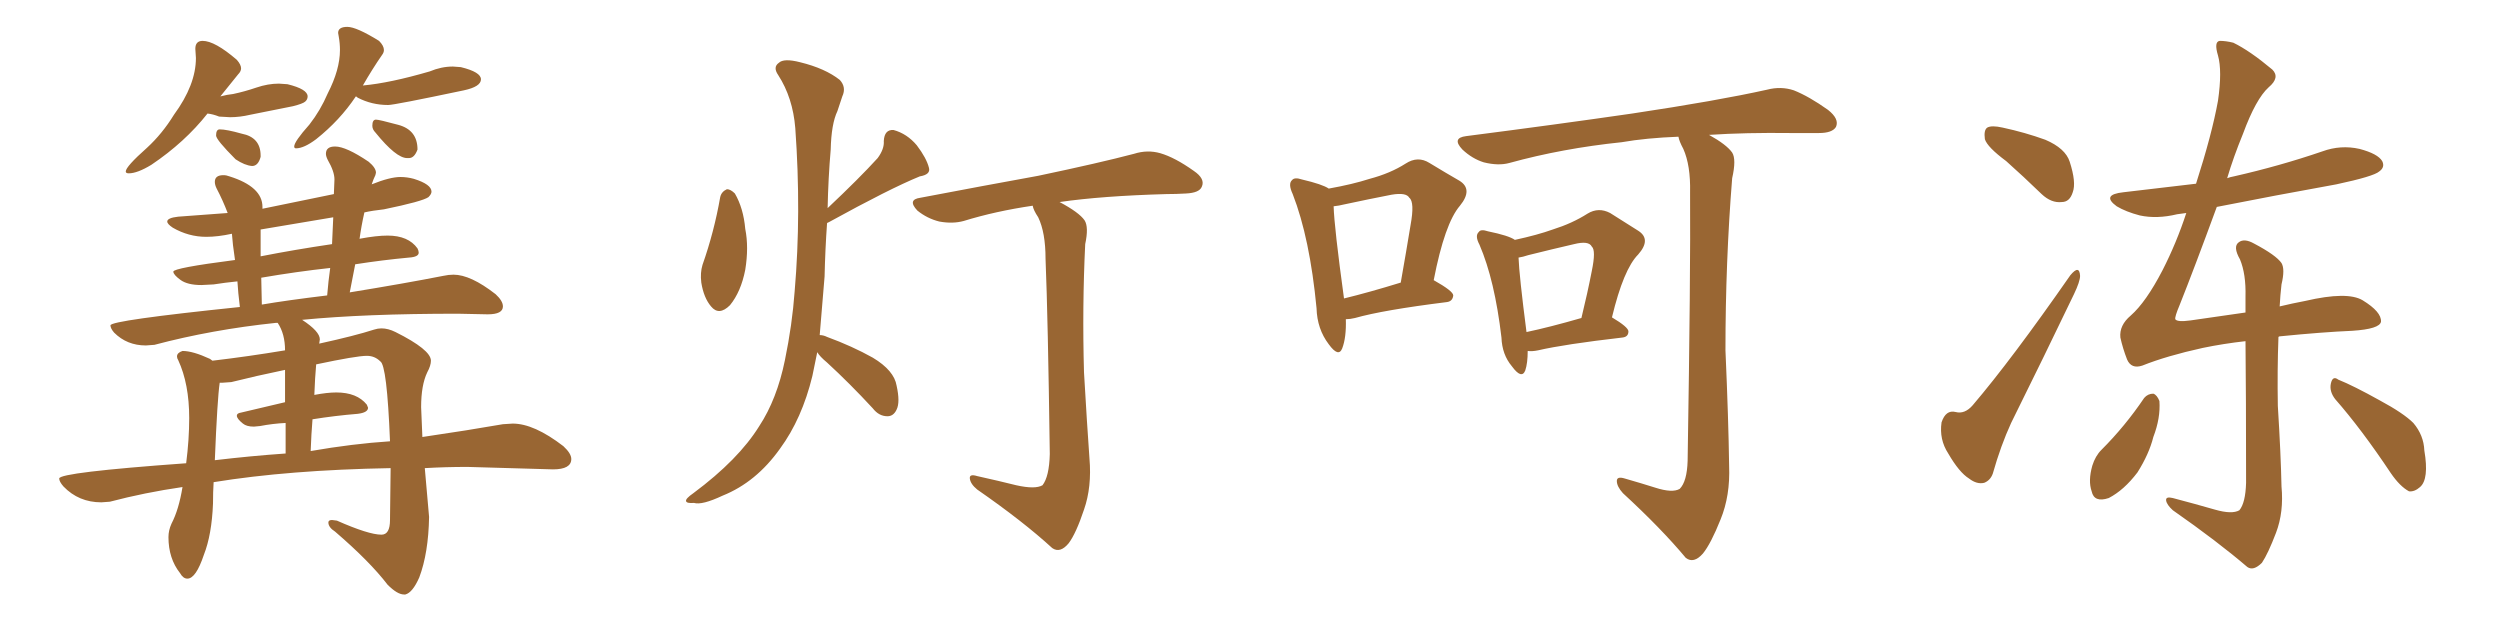 <svg xmlns="http://www.w3.org/2000/svg" xmlns:xlink="http://www.w3.org/1999/xlink" width="600" height="150"><path fill="#996633" padding="10" d="M60.50 39.84L60.50 39.84Q61.96 39.84 62.55 37.65L62.55 37.65L62.55 37.35Q62.55 32.96 58.01 32.08L58.01 32.08Q54.35 31.05 52.73 31.05L52.73 31.05Q51.86 31.05 51.86 32.52L51.86 32.52Q51.86 33.54 56.54 38.23L56.54 38.23Q58.74 39.70 60.50 39.84ZM96.97 142.68L97.27 142.68Q99.02 142.24 100.63 138.57L100.63 138.57Q102.83 132.71 102.98 124.07L102.98 124.07L101.95 112.35Q106.93 112.06 112.21 112.06L112.21 112.06L132.71 112.65Q137.11 112.65 137.11 110.16L137.11 110.16Q137.11 108.84 135.21 107.08L135.21 107.08Q128.17 101.66 123.05 101.66L123.05 101.66L120.70 101.81Q112.35 103.27 101.37 104.88L101.37 104.88L101.07 97.71Q101.07 92.43 102.54 89.36L102.54 89.36Q103.42 87.74 103.42 86.57L103.42 86.57Q103.42 83.94 94.92 79.69L94.92 79.69Q93.16 78.81 91.55 78.81L91.55 78.81Q90.67 78.81 89.79 79.10L89.79 79.10Q85.25 80.57 76.61 82.47L76.61 82.47L76.76 81.45Q76.76 79.54 72.51 76.76L72.51 76.76Q87.60 75.29 109.86 75.29L109.86 75.29L117.04 75.44Q120.70 75.44 120.70 73.54L120.70 73.54Q120.70 72.22 118.95 70.61L118.95 70.61Q112.94 65.92 108.84 65.92L108.84 65.92Q107.67 65.92 106.35 66.21L106.35 66.21Q97.41 67.97 83.94 70.17L83.94 70.17L85.25 63.43Q91.85 62.40 98.14 61.82L98.14 61.82Q100.49 61.67 100.49 60.64L100.49 60.64Q100.49 60.21 100.20 59.62L100.20 59.62Q98.00 56.54 93.02 56.54L93.02 56.54Q90.38 56.54 86.43 57.28L86.43 57.28Q86.28 57.28 86.28 57.42L86.28 57.42Q86.72 54.20 87.45 50.98L87.45 50.98Q89.36 50.54 92.14 50.24L92.14 50.24Q101.37 48.34 102.83 47.31L102.83 47.31Q103.56 46.58 103.56 46.00L103.56 46.00Q103.56 44.24 99.32 42.92L99.32 42.92Q97.71 42.48 96.09 42.48L96.09 42.48Q93.60 42.48 89.21 44.24L89.21 44.24Q89.65 42.92 90.09 42.04L90.09 42.04L90.23 41.46Q90.23 40.28 88.48 38.82L88.48 38.82Q83.06 35.16 80.42 35.16L80.42 35.16Q78.22 35.16 78.22 36.91L78.22 36.91Q78.22 37.50 78.66 38.38L78.66 38.38Q80.27 41.16 80.27 43.07L80.27 43.07L80.13 46.58L62.99 50.10L62.99 49.66Q62.99 44.82 55.08 42.33L55.08 42.33Q54.35 42.04 53.61 42.04L53.61 42.04Q51.56 42.04 51.56 43.65L51.56 43.65Q51.56 44.38 52.00 45.26L52.00 45.26Q53.47 48.05 54.64 51.12L54.64 51.12L42.77 52.00Q40.14 52.29 40.14 53.17L40.14 53.17Q40.14 53.76 41.46 54.64L41.46 54.64Q45.26 56.84 49.51 56.84L49.51 56.84Q52.29 56.84 55.66 56.10L55.66 56.10Q55.81 58.45 56.40 62.40L56.40 62.40Q41.60 64.31 41.60 65.19L41.60 65.19Q41.60 65.92 43.29 67.16Q44.97 68.41 48.34 68.41L48.34 68.41L51.27 68.26Q54.05 67.82 56.98 67.53L56.98 67.53Q57.13 70.17 57.57 73.68L57.57 73.68Q26.51 76.90 26.51 78.08L26.51 78.08Q26.51 78.81 27.39 79.83L27.39 79.83Q30.47 82.91 35.01 82.91L35.01 82.91L37.06 82.76Q50.83 79.10 66.21 77.49L66.21 77.49L66.65 77.49Q68.41 80.13 68.41 84.08L68.41 84.08Q59.62 85.55 50.98 86.57L50.98 86.57L50.39 86.13Q46.29 84.23 43.80 84.23L43.80 84.23Q42.48 84.67 42.48 85.55L42.48 85.55Q42.48 85.99 42.77 86.43L42.77 86.43Q45.41 92.14 45.41 100.34L45.41 100.34Q45.41 105.47 44.68 111.18L44.68 111.18Q14.21 113.38 14.21 114.84L14.21 114.84Q14.21 115.58 15.23 116.75L15.23 116.75Q18.90 120.56 24.32 120.56L24.32 120.56L26.37 120.41Q34.72 118.21 43.80 116.89L43.80 116.89Q42.92 122.31 41.16 125.68L41.16 125.68Q40.43 127.29 40.43 128.91L40.43 128.91Q40.43 134.03 43.21 137.55L43.21 137.55Q43.95 138.87 44.97 138.87L44.97 138.87Q47.02 138.87 48.93 133.15L48.93 133.15Q50.83 128.32 51.12 120.85L51.12 120.85Q51.12 118.07 51.27 115.72L51.27 115.72Q69.29 112.79 93.75 112.35L93.75 112.35L93.60 124.80Q93.60 128.32 91.55 128.32L91.55 128.32Q88.48 128.32 80.86 124.95L80.86 124.95L79.69 124.80Q78.81 124.80 78.81 125.39L78.81 125.39Q78.81 126.56 80.42 127.59L80.42 127.59Q88.77 134.77 93.02 140.33L93.02 140.33Q95.36 142.68 96.97 142.68L96.97 142.68ZM74.56 108.25L74.56 108.25Q74.71 104.15 75 100.63L75 100.63Q80.42 99.76 85.84 99.32L85.84 99.32Q88.33 99.02 88.33 97.85L88.33 97.85L88.04 97.12Q85.69 94.19 80.71 94.19L80.71 94.19Q78.52 94.19 75.44 94.78L75.44 94.78Q75.59 90.67 75.88 87.45L75.88 87.45Q85.55 85.40 88.04 85.40L88.04 85.40Q89.94 85.40 91.26 86.72L91.26 86.72Q92.87 87.60 93.60 105.91L93.60 105.91Q84.67 106.49 74.56 108.25ZM51.56 110.45L51.56 110.45Q52.15 95.80 52.73 91.85L52.73 91.85L53.47 91.85L55.52 91.70Q61.38 90.23 68.41 88.77L68.41 88.77L68.41 96.53L57.86 99.02Q56.84 99.17 56.84 99.76L56.84 99.76Q56.84 100.49 58.30 101.66L58.30 101.66Q59.18 102.39 60.94 102.39L60.94 102.39L62.40 102.25Q65.48 101.66 68.55 101.51L68.55 101.51L68.55 108.84Q60.21 109.42 51.56 110.45ZM62.84 73.10L62.84 73.10L62.70 66.65Q71.19 65.19 79.25 64.31L79.25 64.31Q78.81 67.38 78.52 70.90L78.52 70.90Q68.85 72.07 62.84 73.10ZM62.55 61.52L62.55 61.52L62.55 55.08L79.98 52.15L79.69 58.59Q70.75 59.91 62.55 61.52ZM97.71 37.94L98.14 37.94Q99.46 37.94 100.20 35.89L100.20 35.89Q100.20 31.20 95.58 29.96Q90.97 28.71 90.23 28.71L90.23 28.71Q89.36 28.71 89.36 30.18L89.36 30.18Q89.36 31.05 90.09 31.79L90.09 31.79Q95.07 37.94 97.71 37.94L97.71 37.94ZM30.91 41.60L30.91 41.60Q32.96 41.60 36.33 39.55L36.33 39.55Q44.38 34.13 49.80 27.25L49.80 27.25Q51.12 27.39 52.59 27.98L52.59 27.98L55.22 28.13Q57.57 28.13 60.06 27.54L60.06 27.54L70.31 25.49Q72.66 24.90 73.24 24.39Q73.83 23.88 73.83 23.14L73.83 23.14Q73.83 21.39 68.99 20.21L68.99 20.21L66.94 20.07Q64.31 20.07 61.52 21.02Q58.74 21.97 55.96 22.56L55.96 22.56Q54.49 22.71 52.88 23.14L52.88 23.14L57.13 17.87Q57.86 17.14 57.86 16.41L57.86 16.41Q57.86 15.53 56.84 14.36L56.84 14.36Q51.56 9.81 48.63 9.81L48.63 9.81Q46.88 9.81 46.88 11.72L46.88 11.72L47.02 13.92Q47.02 20.36 41.75 27.54L41.75 27.54Q38.96 32.08 35.30 35.45L35.30 35.45Q30.18 39.99 30.18 41.16L30.18 41.16Q30.18 41.60 30.91 41.60ZM71.04 35.60L71.04 35.60Q72.95 35.60 75.88 33.40L75.88 33.40Q81.59 28.86 85.40 23.14L85.40 23.14Q85.55 23.14 85.84 23.44L85.84 23.44Q89.21 25.20 93.16 25.20L93.16 25.20Q94.63 25.20 111.33 21.68L111.33 21.68Q115.43 20.80 115.43 19.04L115.43 19.04Q115.43 17.29 110.60 16.11L110.60 16.11L108.69 15.97Q105.91 15.97 103.13 17.14L103.13 17.14Q93.60 19.92 87.16 20.51L87.16 20.51Q87.01 20.51 87.01 20.65L87.01 20.65Q89.36 16.55 91.70 13.18L91.70 13.18Q92.14 12.60 92.14 12.01L92.14 12.01Q92.14 10.99 90.97 9.81L90.97 9.81Q85.55 6.45 83.35 6.45L83.35 6.45Q81.15 6.45 81.15 7.91L81.15 7.91L81.30 8.79Q81.59 10.40 81.59 12.01L81.59 12.01Q81.59 16.70 78.66 22.41L78.66 22.41Q76.90 26.51 74.27 29.88L74.27 29.88Q70.61 33.98 70.61 35.16L70.61 35.16Q70.61 35.60 71.04 35.60ZM172.85 47.31L172.85 47.31Q173.14 46.00 174.46 45.41L174.46 45.41Q175.34 45.41 176.37 46.44L176.37 46.44Q178.42 49.95 178.86 54.93L178.86 54.93Q179.74 59.33 178.86 64.75L178.86 64.75Q177.83 70.02 175.20 73.24L175.20 73.24Q172.56 75.88 170.65 73.54L170.65 73.54Q168.90 71.48 168.31 67.82L168.31 67.82Q168.02 65.48 168.60 63.57L168.60 63.57Q171.39 55.66 172.85 47.31ZM196.14 84.52L196.14 84.52Q195.56 87.45 194.97 90.23L194.97 90.23Q192.48 100.49 187.21 107.67L187.21 107.67Q181.49 115.72 173.44 118.95L173.44 118.95Q168.46 121.29 166.55 120.70L166.55 120.70Q164.79 120.85 164.65 120.26L164.65 120.26Q164.50 119.68 166.41 118.36L166.41 118.36Q177.25 110.30 182.23 102.25L182.23 102.25Q186.47 95.80 188.38 86.43L188.38 86.43Q190.14 77.93 190.72 69.87L190.72 69.87Q192.33 51.12 190.87 30.76L190.87 30.76Q190.28 23.44 186.77 18.02L186.77 18.02Q185.45 16.11 186.91 15.09L186.91 15.09Q188.09 13.92 192.04 14.94L192.04 14.94Q198.05 16.41 201.56 19.19L201.56 19.19Q203.17 20.95 202.15 23.14L202.15 23.14Q201.56 24.90 200.98 26.66L200.98 26.66Q199.51 29.74 199.37 35.89L199.37 35.89Q198.78 42.77 198.63 49.95L198.63 49.95Q206.25 42.77 210.64 37.94L210.64 37.94Q212.26 35.74 212.11 33.84L212.11 33.84Q212.26 31.05 214.45 31.20L214.45 31.20Q217.68 32.08 220.02 34.86L220.02 34.86Q222.36 37.94 222.95 40.28L222.95 40.28Q223.39 41.89 220.75 42.33L220.75 42.33Q213.57 45.26 198.93 53.32L198.93 53.32Q198.49 53.47 198.49 53.61L198.49 53.61Q198.05 59.77 197.90 66.36L197.90 66.36Q197.31 73.83 196.73 80.42L196.73 80.42Q197.61 80.42 198.49 80.86L198.49 80.86Q204.49 83.06 209.47 85.84L209.47 85.84Q214.60 88.92 215.19 92.58L215.19 92.58Q216.06 96.53 215.19 98.29L215.19 98.29Q214.45 99.90 212.99 99.90L212.99 99.90Q210.94 99.90 209.47 98.00L209.47 98.00Q203.91 91.99 198.49 87.01L198.49 87.01Q196.73 85.55 196.14 84.52ZM243.90 116.46L243.90 116.46L243.90 116.46Q248.44 117.48 250.20 116.46L250.20 116.46Q251.81 114.40 251.95 108.98L251.95 108.98Q251.51 76.32 250.93 62.11L250.93 62.11Q250.93 55.81 249.17 52.15L249.17 52.15Q248.00 50.39 247.85 49.37L247.85 49.37Q238.92 50.68 231.30 53.03L231.30 53.03Q228.66 53.76 225.44 53.17L225.44 53.17Q222.51 52.44 220.17 50.54L220.17 50.54Q217.68 47.90 220.90 47.46L220.90 47.46Q236.28 44.53 249.17 42.19L249.17 42.19Q263.82 39.11 272.17 36.91L272.17 36.91Q275.39 35.89 278.47 36.77L278.47 36.77Q281.98 37.79 286.52 41.02L286.52 41.02Q289.31 42.92 288.43 44.82L288.43 44.82Q287.84 46.29 284.62 46.44L284.62 46.44Q282.28 46.58 279.93 46.58L279.93 46.58Q264.40 47.02 254.30 48.49L254.30 48.49Q258.98 50.98 260.30 52.88L260.30 52.88Q261.33 54.49 260.45 58.59L260.45 58.59Q259.72 73.54 260.16 89.36L260.16 89.36Q260.89 101.95 261.47 110.01L261.47 110.01Q262.06 116.89 260.16 122.31L260.16 122.31Q258.25 128.03 256.49 130.37L256.49 130.37Q254.44 132.86 252.54 131.54L252.54 131.54Q245.51 125.10 234.52 117.48L234.52 117.48Q232.91 116.16 232.76 114.84L232.76 114.84Q232.62 113.67 234.52 114.26L234.52 114.26Q239.79 115.43 243.90 116.46ZM323.00 76.61L323.00 76.61Q323.14 81.01 322.12 83.64L322.12 83.64Q321.24 85.84 318.90 82.62L318.90 82.62Q316.11 78.96 315.97 73.97L315.97 73.97Q314.36 57.13 310.25 46.58L310.25 46.58Q309.08 44.09 310.11 43.21L310.11 43.21Q310.69 42.48 312.45 43.07L312.45 43.07Q317.43 44.24 318.90 45.26L318.90 45.26Q324.61 44.24 328.71 42.92L328.71 42.92Q333.69 41.60 337.35 39.26L337.35 39.26Q340.28 37.35 343.07 39.11L343.07 39.11Q347.17 41.60 350.24 43.36L350.24 43.36Q353.61 45.41 350.39 49.37L350.39 49.37Q346.73 53.61 344.09 67.24L344.09 67.24Q348.78 69.87 348.78 70.90L348.78 70.90Q348.63 72.36 347.17 72.51L347.17 72.51Q331.93 74.41 325.20 76.32L325.20 76.32Q324.02 76.61 323.00 76.61ZM322.56 71.63L322.56 71.63Q328.56 70.17 336.18 67.82L336.18 67.82Q337.50 60.35 338.53 54.05L338.53 54.05Q339.55 48.49 338.23 47.46L338.23 47.46Q337.50 46.14 333.98 46.73L333.98 46.73Q328.71 47.75 322.56 49.07L322.56 49.07Q321.39 49.37 320.07 49.51L320.07 49.51Q320.21 54.49 322.56 71.63ZM366.65 84.23L366.65 84.23Q366.65 87.16 366.06 88.92L366.06 88.92Q365.19 91.11 362.84 87.89L362.84 87.89Q360.50 85.11 360.35 81.01L360.35 81.01Q358.74 67.24 355.08 58.74L355.08 58.74Q353.91 56.54 354.93 55.66L354.93 55.66Q355.37 54.93 357.13 55.52L357.13 55.52Q362.11 56.54 363.57 57.57L363.57 57.57Q368.99 56.40 372.66 55.08L372.66 55.08Q377.34 53.61 381.01 51.27L381.01 51.27Q383.64 49.66 386.43 51.12L386.43 51.12Q390.38 53.61 393.16 55.37L393.16 55.37Q396.39 57.42 393.16 61.08L393.16 61.08Q389.65 64.60 386.87 76.17L386.87 76.17Q390.82 78.52 390.82 79.54L390.82 79.54Q390.82 80.86 389.36 81.01L389.36 81.01Q375.44 82.62 369.14 84.08L369.14 84.08Q367.68 84.38 366.65 84.23ZM366.36 79.69L366.36 79.69Q371.92 78.52 379.54 76.32L379.54 76.32Q381.01 70.31 382.03 65.04L382.03 65.04Q383.06 60.06 382.03 59.18L382.03 59.18Q381.30 57.71 377.78 58.59L377.78 58.59Q372.66 59.77 366.80 61.23L366.80 61.23Q365.48 61.67 364.45 61.82L364.45 61.82Q364.60 66.06 366.36 79.69ZM397.27 117.04L397.27 117.04L397.27 117.04Q401.37 118.36 403.13 117.33L403.13 117.33Q404.88 115.58 405.03 110.60L405.03 110.60Q405.76 65.63 405.62 46.14L405.62 46.14Q405.76 39.70 404.00 35.74L404.00 35.74Q402.98 33.84 402.83 32.81L402.83 32.81Q395.07 33.11 389.21 34.13L389.21 34.13Q375 35.60 362.26 39.11L362.26 39.11Q359.62 39.84 356.10 38.96L356.10 38.96Q353.32 38.09 350.98 35.89L350.98 35.89Q348.34 33.11 351.86 32.67L351.86 32.67Q373.54 29.88 391.70 27.25L391.70 27.25Q412.21 24.17 424.07 21.53L424.07 21.53Q427.44 20.65 430.52 21.68L430.52 21.68Q434.18 23.14 438.72 26.37L438.72 26.37Q441.50 28.56 440.63 30.47L440.63 30.47Q439.75 31.93 436.52 31.93L436.52 31.93Q433.45 31.93 429.93 31.93L429.93 31.93Q418.95 31.79 410.16 32.37L410.16 32.37Q414.40 34.72 415.72 36.62L415.72 36.62Q416.75 38.23 415.72 42.77L415.72 42.77Q414.11 62.84 414.11 84.08L414.11 84.08Q414.84 100.78 414.99 111.77L414.99 111.77Q415.28 118.95 412.94 124.66L412.94 124.66Q410.60 130.52 408.69 132.86L408.69 132.86Q406.49 135.35 404.59 133.89L404.59 133.89Q398.73 126.86 389.50 118.36L389.50 118.36Q388.04 116.75 388.04 115.43L388.04 115.43Q388.04 114.26 389.94 114.84L389.94 114.84Q394.04 116.02 397.27 117.04ZM481.49 38.67L481.49 38.67Q476.95 35.30 476.37 33.40L476.37 33.40Q476.07 31.20 476.95 30.62L476.95 30.62Q477.98 30.03 480.62 30.62L480.62 30.62Q486.04 31.79 490.87 33.54L490.87 33.54Q495.70 35.60 496.73 38.82L496.73 38.82Q498.34 43.80 497.46 46.14L497.46 46.14Q496.73 48.49 494.82 48.49L494.82 48.49Q492.33 48.78 489.99 46.58L489.99 46.58Q485.60 42.33 481.49 38.67ZM496.88 66.06L496.88 66.06Q499.07 63.43 499.22 66.21L499.22 66.21Q499.22 67.53 497.75 70.61L497.75 70.61Q490.58 85.55 482.67 101.51L482.67 101.51Q480.18 106.93 478.27 113.67L478.27 113.67Q477.69 115.28 476.22 115.87L476.22 115.87Q474.46 116.31 472.56 114.84L472.56 114.84Q470.21 113.38 467.58 108.84L467.58 108.84Q465.38 105.47 465.97 101.37L465.97 101.37Q466.99 98.29 469.34 98.88L469.34 98.88Q471.53 99.46 473.44 97.27L473.44 97.27Q482.81 86.28 496.88 66.06ZM514.60 95.51L514.60 95.51Q515.48 94.48 516.80 94.48L516.80 94.48Q517.68 94.78 518.26 96.24L518.26 96.24Q518.55 100.34 516.80 104.88L516.80 104.88Q515.77 108.98 512.99 113.38L512.99 113.38Q509.77 117.63 506.10 119.53L506.10 119.53Q502.59 120.70 502.00 117.92L502.00 117.92Q501.12 115.43 502.15 111.77L502.15 111.77Q502.88 109.42 504.35 107.96L504.35 107.96Q510.06 102.25 514.60 95.51ZM560.45 95.80L560.45 95.80Q558.98 93.90 559.42 91.99L559.42 91.99Q559.86 90.09 561.18 91.11L561.18 91.11Q564.84 92.58 571.14 96.09L571.14 96.09Q576.86 99.17 579.20 101.51L579.20 101.51Q581.69 104.44 581.84 108.11L581.84 108.11Q583.01 114.99 580.81 116.89L580.81 116.89Q579.49 118.07 578.17 117.92L578.17 117.92Q575.98 116.75 573.78 113.53L573.78 113.53Q566.75 102.98 560.45 95.80ZM546.83 80.86L546.83 80.86L546.83 80.86Q546.53 88.92 546.68 97.41L546.68 97.41Q547.41 109.13 547.56 116.75L547.56 116.75Q548.14 122.90 546.24 127.88L546.24 127.88Q544.34 132.86 542.87 135.06L542.87 135.06Q540.82 137.11 539.36 136.08L539.36 136.08Q532.18 129.93 521.48 122.46L521.48 122.46Q520.02 121.14 519.87 120.12L519.87 120.12Q519.73 119.09 521.48 119.53L521.48 119.53Q527.05 121.00 531.59 122.31L531.59 122.31Q535.69 123.49 537.45 122.46L537.45 122.46Q538.92 120.70 539.06 115.87L539.06 115.87Q539.06 94.78 538.92 81.88L538.92 81.88Q533.64 82.47 528.66 83.50L528.66 83.50Q520.02 85.40 514.16 87.74L514.16 87.74Q511.52 88.62 510.50 86.28L510.50 86.28Q509.47 83.64 508.89 81.01L508.89 81.01Q508.59 78.08 511.38 75.73L511.38 75.73Q515.04 72.51 518.99 64.89L518.99 64.89Q522.36 58.30 524.71 51.12L524.71 51.12Q523.54 51.27 522.51 51.42L522.51 51.42Q517.68 52.59 513.57 51.71L513.57 51.71Q510.21 50.83 508.01 49.51L508.01 49.51Q504.20 46.73 509.62 46.14L509.62 46.14Q518.55 45.12 527.05 44.09L527.05 44.09Q530.86 32.23 532.32 24.17L532.32 24.17Q533.35 16.99 532.32 13.33L532.32 13.33Q531.30 9.96 532.76 9.81L532.76 9.81Q534.23 9.81 535.99 10.25L535.99 10.25Q539.94 12.16 545.36 16.70L545.36 16.70Q547.27 18.60 544.48 20.95L544.48 20.95Q541.41 23.73 538.33 32.08L538.33 32.08Q535.99 37.79 534.52 42.77L534.52 42.77Q535.25 42.48 536.13 42.33L536.13 42.33Q547.12 39.84 557.37 36.33L557.37 36.33Q561.77 34.72 566.31 35.74L566.31 35.74Q570.70 36.91 571.73 38.67L571.73 38.67Q572.46 40.14 571.00 41.16L571.00 41.16Q569.68 42.33 560.74 44.24L560.74 44.24Q546.09 46.88 532.03 49.66L532.03 49.66Q526.61 64.45 523.10 73.24L523.10 73.24Q521.92 76.03 522.07 76.61L522.07 76.61Q522.51 77.34 525.73 76.90L525.73 76.90Q532.62 75.88 538.92 75L538.92 75Q538.92 72.95 538.92 71.19L538.92 71.19Q539.06 65.77 537.60 62.26L537.60 62.26Q535.84 59.18 537.30 58.15L537.30 58.15Q538.62 57.13 540.97 58.45L540.97 58.45Q546.24 61.23 547.56 63.13L547.56 63.13Q548.44 64.60 547.56 68.26L547.56 68.26Q547.27 70.75 547.12 73.54L547.12 73.54Q550.20 72.80 553.27 72.22L553.27 72.22Q563.38 69.87 567.04 72.07L567.04 72.07Q571.58 74.85 571.44 77.20L571.44 77.20Q571.14 78.96 564.55 79.39L564.55 79.39Q557.52 79.69 547.27 80.71L547.27 80.71Q546.97 80.71 546.83 80.86Z"/></svg>